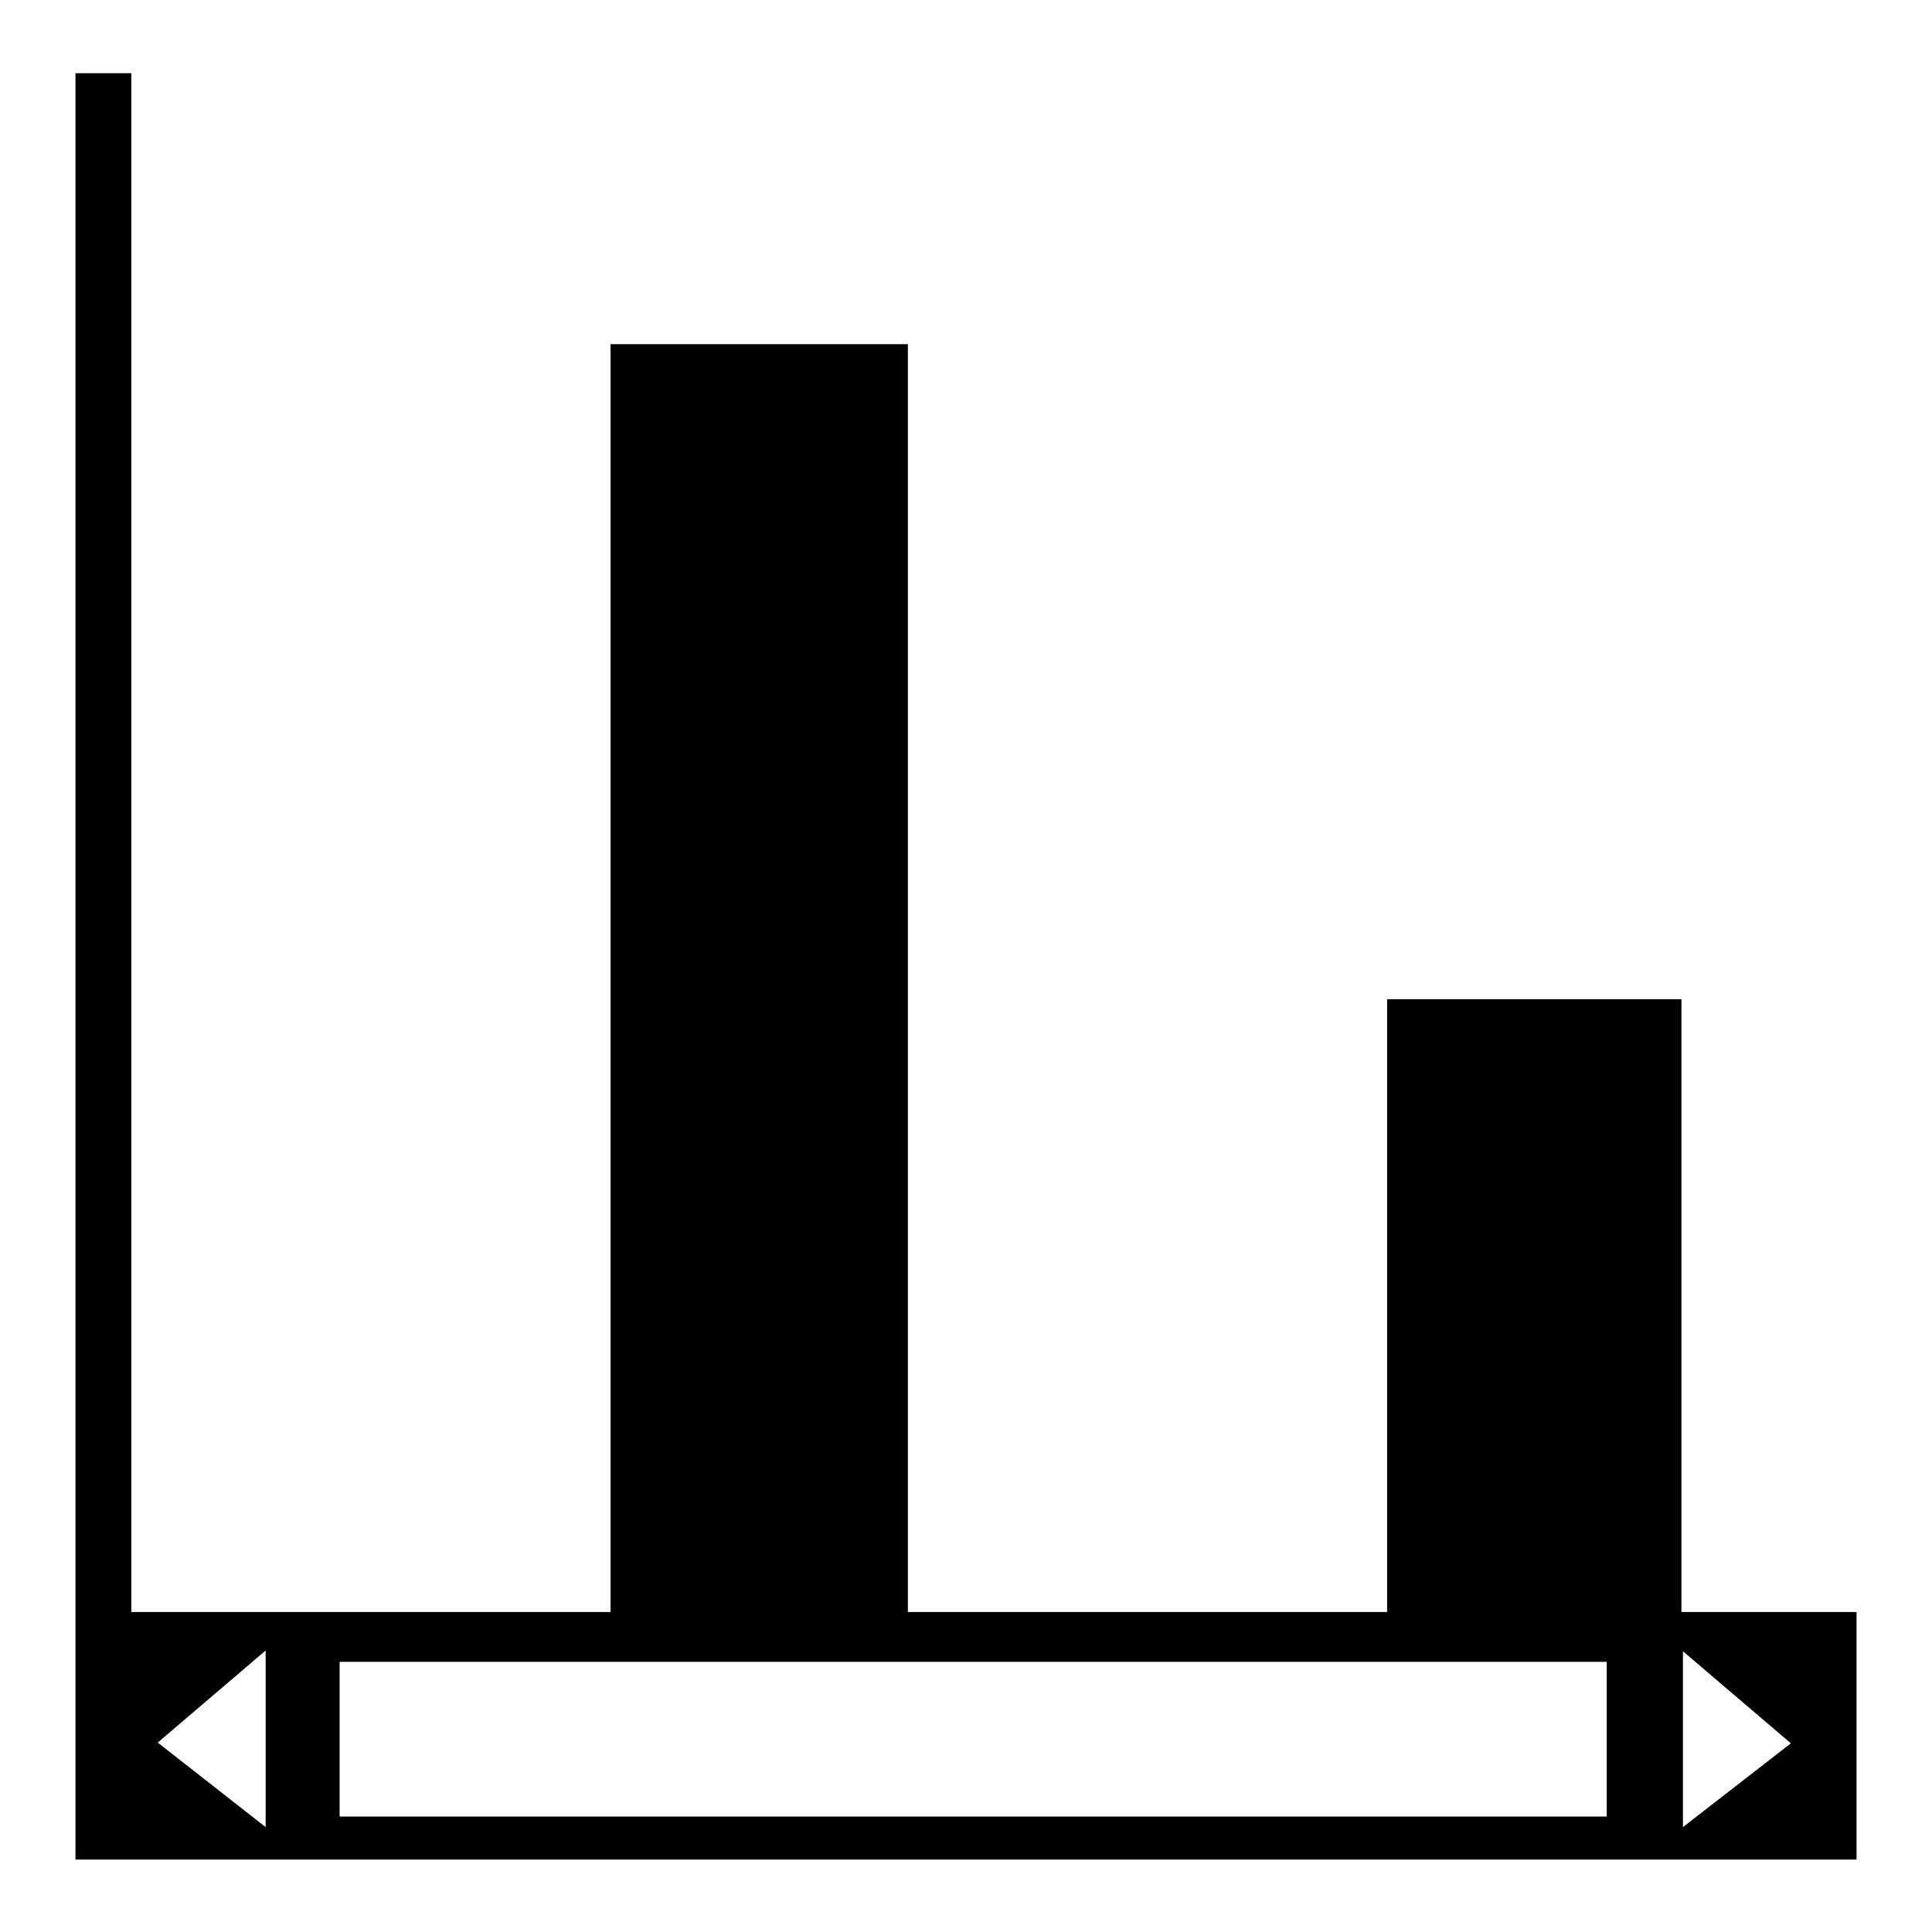 <?xml version="1.0" encoding="utf-8"?>
<!-- Svg Vector Icons : http://www.onlinewebfonts.com/icon -->
<!DOCTYPE svg PUBLIC "-//W3C//DTD SVG 1.1//EN" "http://www.w3.org/Graphics/SVG/1.1/DTD/svg11.dtd">
<svg version="1.1" xmlns="http://www.w3.org/2000/svg" xmlns:xlink="http://www.w3.org/1999/xlink" x="0px" y="0px" viewBox="0 0 256 256" enable-background="new 0 0 256 256" xml:space="preserve">
<g><g><path fill="#000000" d="M222.8,213.6v-81.2h-39v81.2h-63.5V45.6H80.9v168H17.4V9.7H10v230v5.4v1.3h2.2H246v-7.4v-25.4H222.8z M35.2,242.1l-14.3-11.2l14.3-12.2V242.1z M212.9,240.7H45v-20.5h167.9V240.7z M223,242.1v-23.3l14.3,12.2L223,242.1z"/></g></g>
</svg>